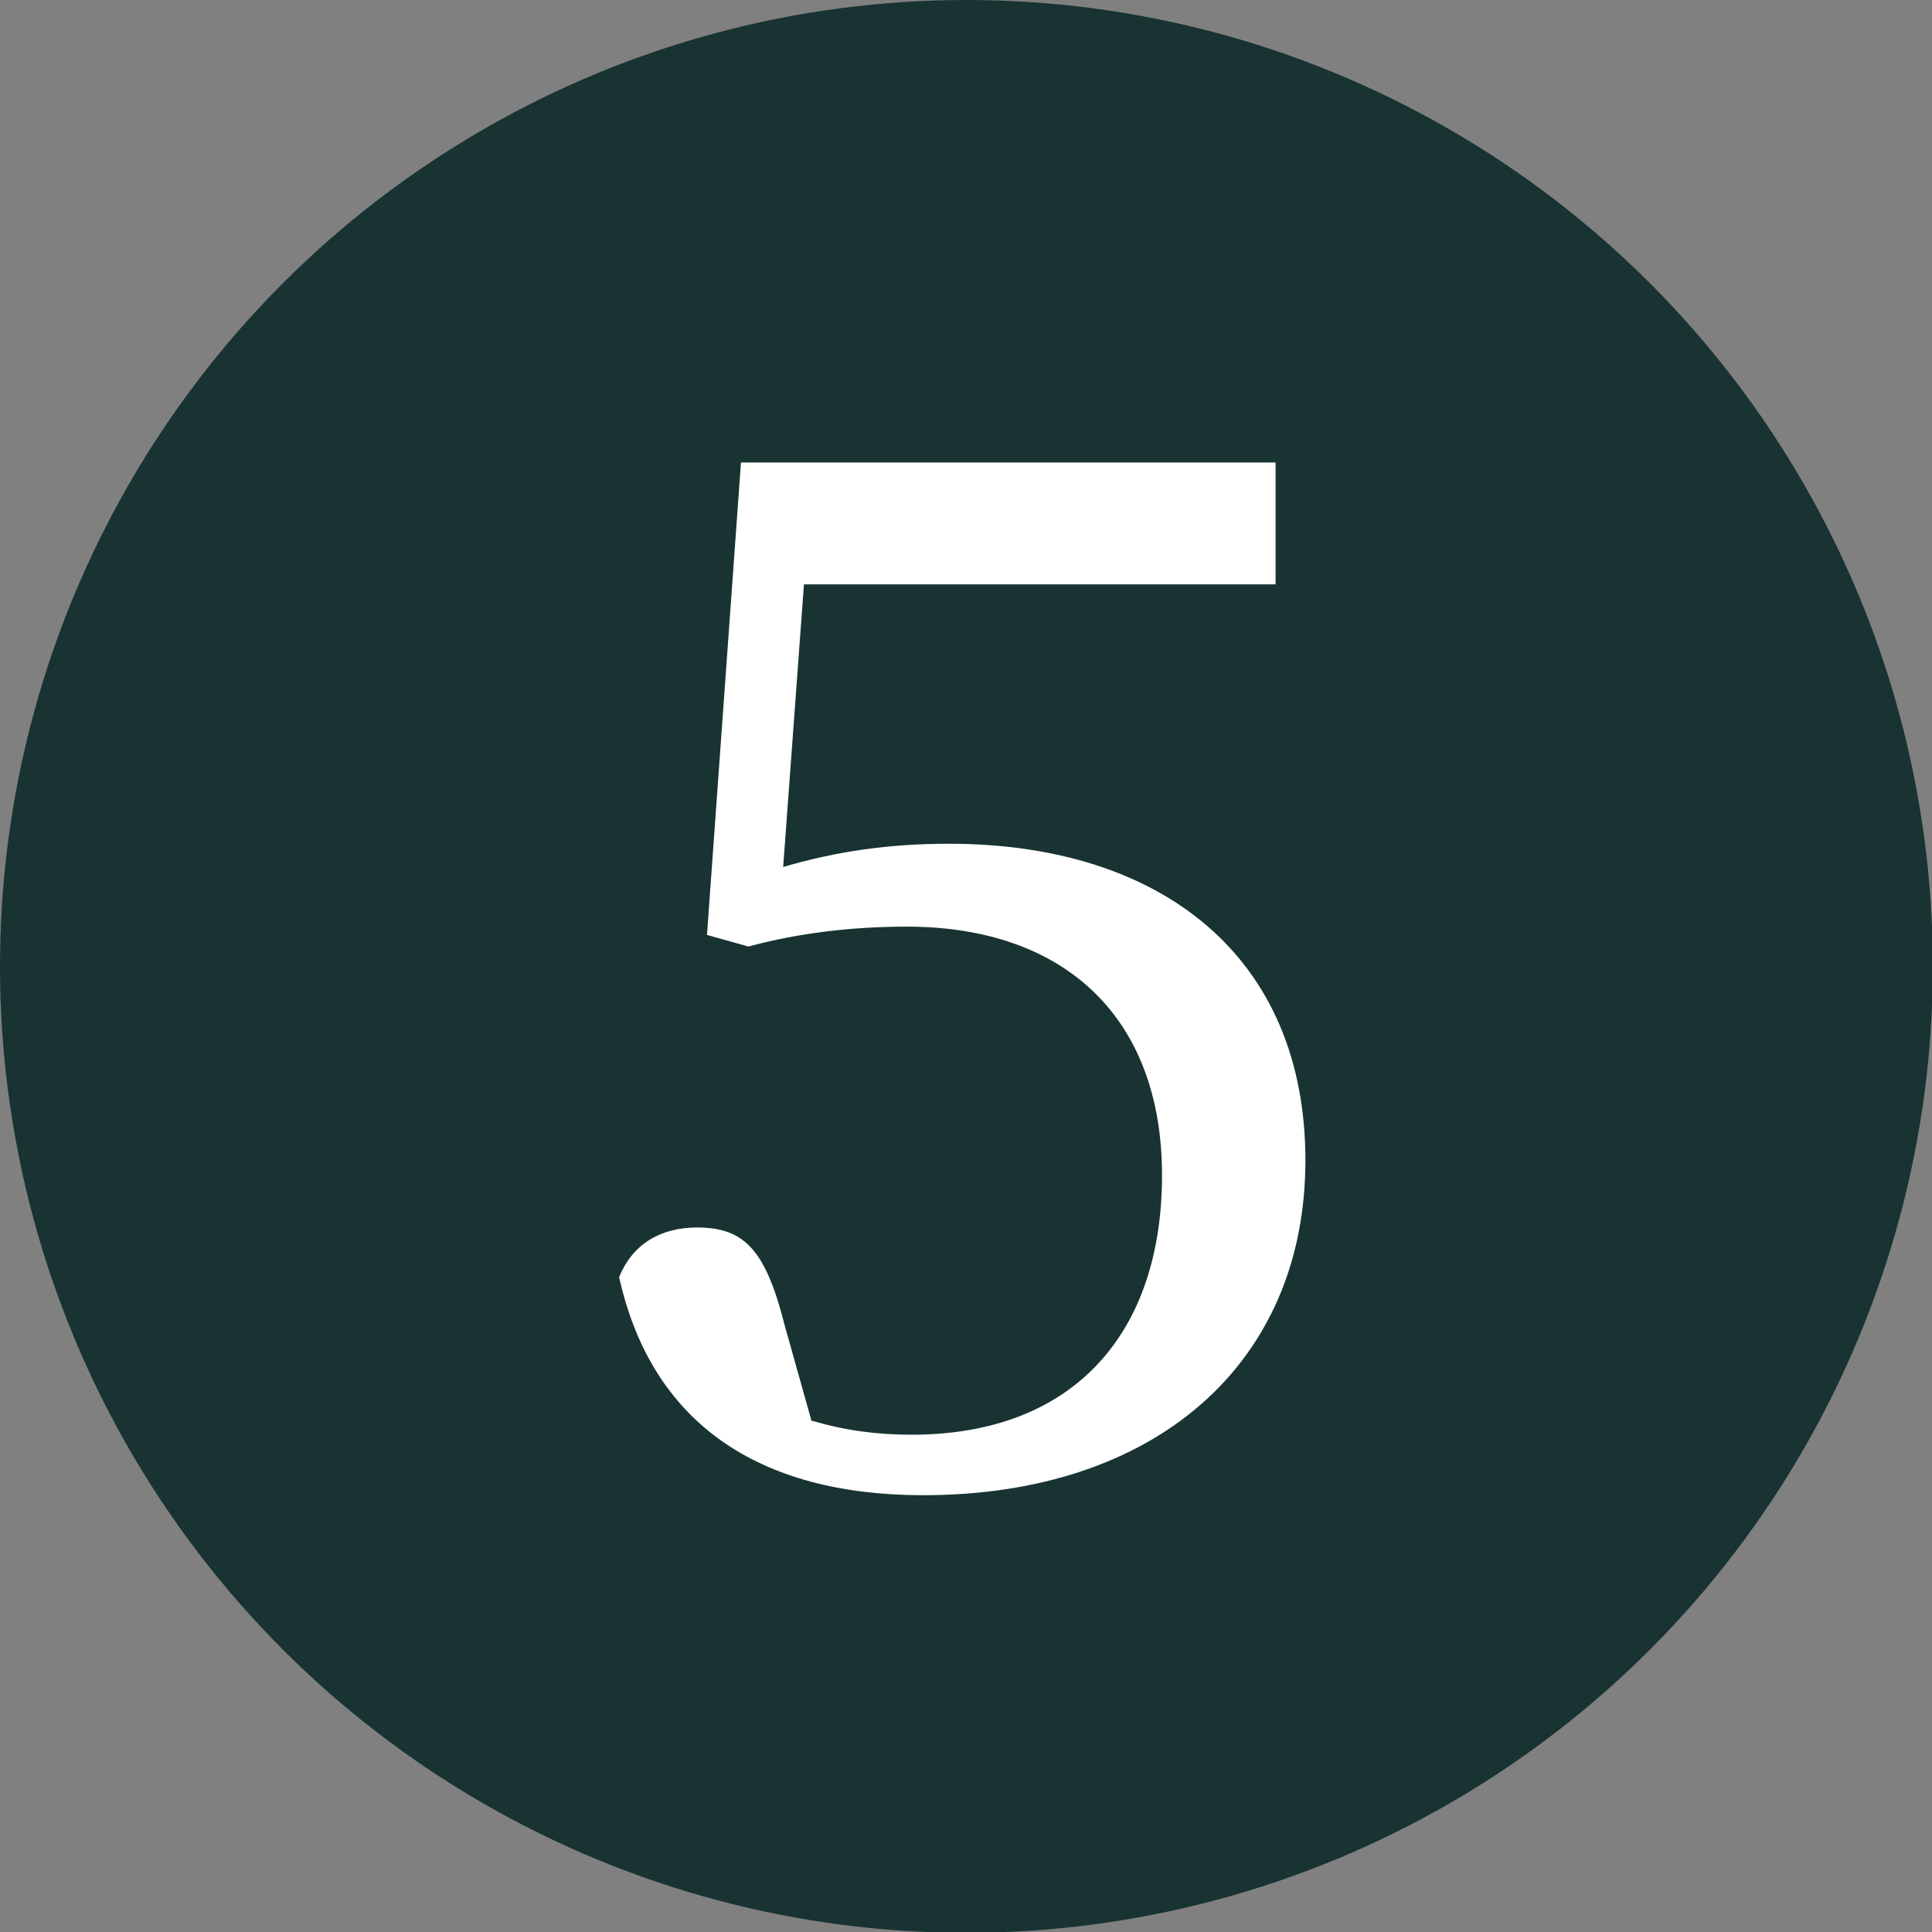 <?xml version="1.0" encoding="UTF-8"?>
<svg id="Layer_2" data-name="Layer 2" xmlns="http://www.w3.org/2000/svg" viewBox="0 0 23.31 23.31">
  <rect x="0" y="0" width="23.31" height="23.31" fill="#808080" stroke="none"/>
  <defs>
    <style>
      .cls-1 {
        fill: #183332;
      }

      .cls-1, .cls-2 {
        stroke-width: 0px;
      }

      .cls-2 {
        fill: #fff;
      }
    </style>
  </defs>
  <g id="p">
    <g>
      <circle class="cls-1" cx="11.66" cy="11.66" r="11.66"/>
      <path class="cls-2" d="m9.45,10.46c.65-.19,1.28-.28,2-.28,2.56,0,4.3,1.36,4.3,3.82s-1.82,4.04-4.61,4.04c-2,0-3.28-.88-3.67-2.63.16-.4.5-.6.94-.6.58,0,.83.28,1.06,1.19l.32,1.14c.41.12.79.17,1.21.17,1.96,0,3.02-1.23,3.02-3.13s-1.17-3-3.08-3c-.63,0-1.28.07-1.91.24l-.5-.14.41-5.7h6.45v1.47h-5.69l-.25,3.4Z"/>
    </g>
  </g>
</svg>